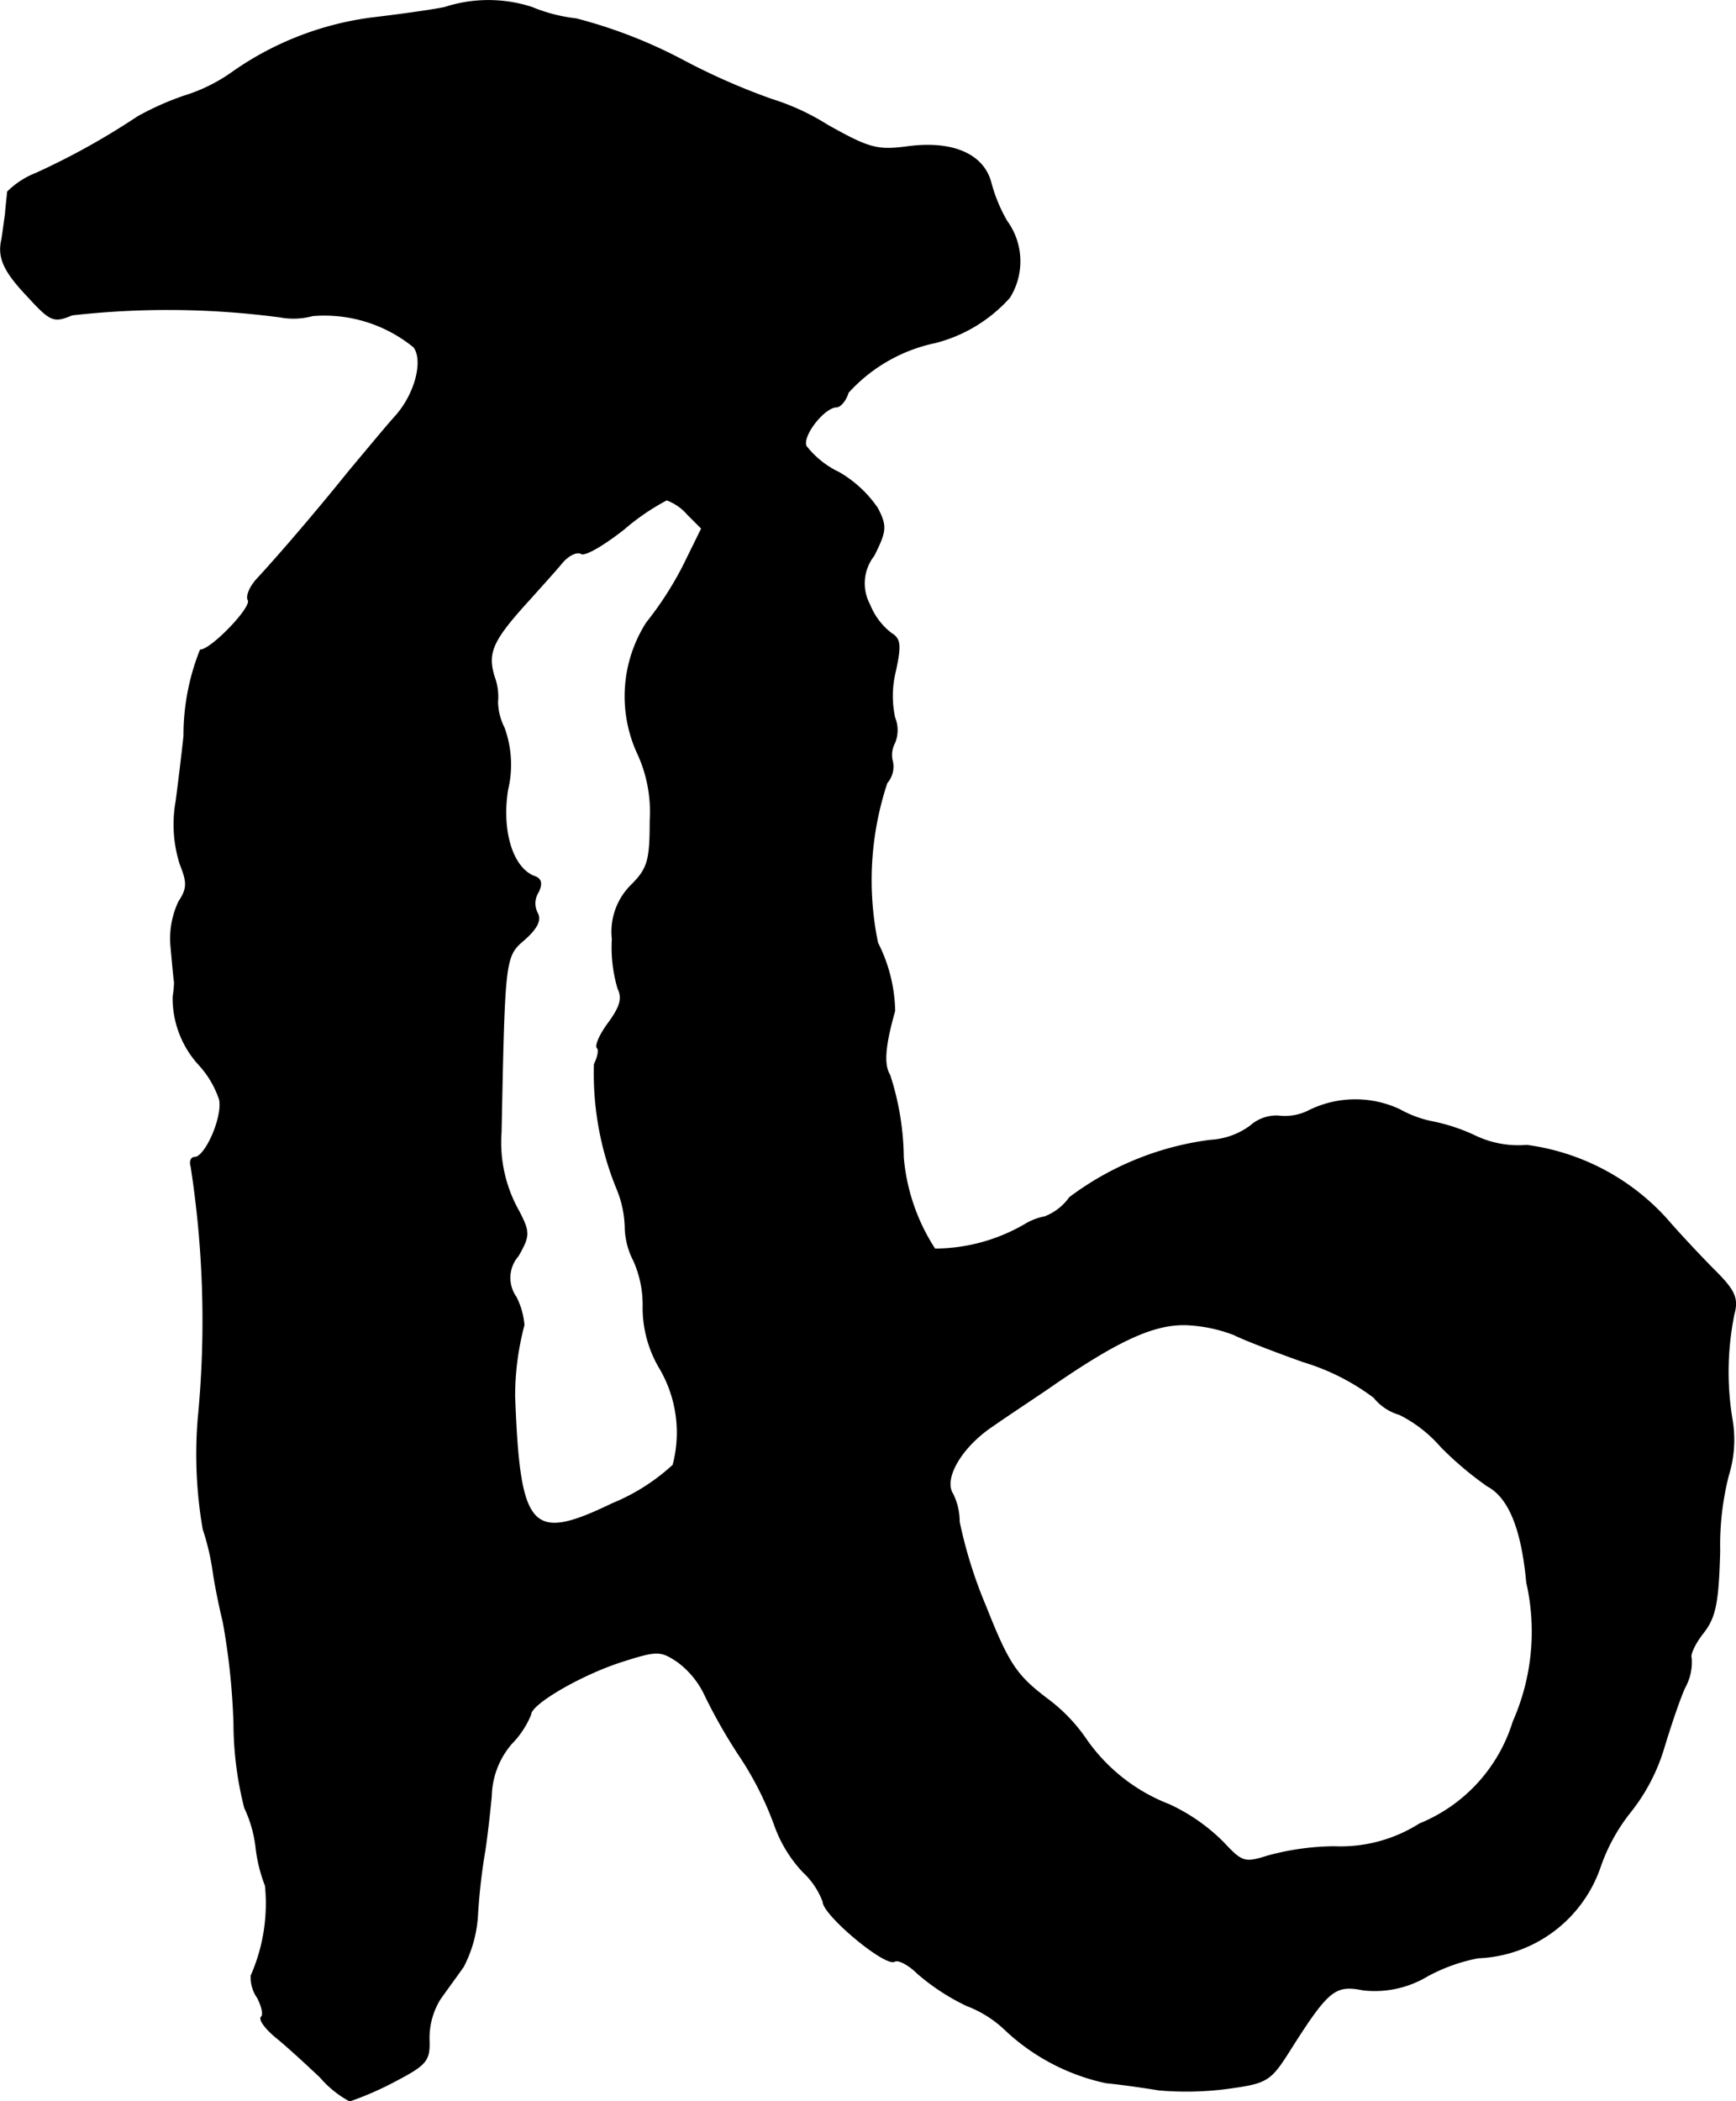 <?xml version="1.0" encoding="UTF-8"?>
<svg xmlns="http://www.w3.org/2000/svg"
     version="1.1"
     width="5.194mm"
     height="6.283mm"
     viewBox="0 0 14.723 17.809">
   <defs>
      <style type="text/css"><![CDATA[
      .a {
        stroke: #000;
        stroke-linecap: round;
        stroke-linejoin: round;
        stroke-width: 0.01px;
      }
    ]]></style>
   </defs>
   <path class="a"
         d="M3.771.064C3.62.094,3.341.13,3.141.154A2.647,2.647,0,0,0,1.985.603a1.437,1.437,0,0,1-.424.212,2.406,2.406,0,0,0-.394.176,6.159,6.159,0,0,1-.86.478.713.713,0,0,0-.242.157c0,.018-.012.103-.018.188-.012.085-.024.176-.03.212-.036.151.012.267.212.478.2.218.224.23.382.164a7.212,7.212,0,0,1,1.769.018A.613.613,0,0,0,2.651,2.674a1.202,1.202,0,0,1,.86.267c.085.115.012.4-.157.588-.067.073-.242.285-.394.466-.297.369-.612.733-.781.915-.061.067-.091.145-.073.176.036.061-.315.424-.406.424a1.946,1.946,0,0,0-.139.727c-.012.115-.042.369-.067.557a1.108,1.108,0,0,0,.036.533c.061.151.061.206-.012.315a.732.732,0,0,0-.067.382c.012.133.024.267.03.303a.913.913,0,0,1-.012.121.836.836,0,0,0,.224.581.819.819,0,0,1,.17.291c.03.151-.121.491-.212.491-.03,0-.042.036-.03.073a8.534,8.534,0,0,1,.061,2.138,3.711,3.711,0,0,0,.042.939,2.047,2.047,0,0,1,.085.363c.012.085.048.273.085.424a5.834,5.834,0,0,1,.091.86,2.937,2.937,0,0,0,.091.715,1.059,1.059,0,0,1,.097.345,1.311,1.311,0,0,0,.079.315,1.52,1.52,0,0,1-.121.763.299.299,0,0,0,.055.188c.036.073.055.145.03.164-.018.024.042.103.133.176.097.079.26.23.369.333a.872.872,0,0,0,.248.2,2.658,2.658,0,0,0,.363-.157c.291-.151.315-.182.309-.363a.631.631,0,0,1,.091-.339c.055-.079.145-.2.2-.279a1.083,1.083,0,0,0,.121-.454,5.109,5.109,0,0,1,.061-.527c.018-.115.042-.327.055-.466a.705.705,0,0,1,.17-.442.765.765,0,0,0,.164-.248c0-.091.43-.339.769-.448.303-.097.333-.097.478,0a.749.749,0,0,1,.236.291,4.53,4.53,0,0,0,.303.527,2.756,2.756,0,0,1,.285.569A1.125,1.125,0,0,0,6.812,15.866a.658.658,0,0,1,.17.254c0,.109.527.551.606.503.03-.018.121.03.194.103a1.848,1.848,0,0,0,.418.273.97.97,0,0,1,.333.212,1.792,1.792,0,0,0,.848.442c.127.012.333.042.448.061a2.694,2.694,0,0,0,.575-.012c.351-.048.369-.061.551-.351.309-.485.369-.533.606-.485a.865.865,0,0,0,.539-.115,1.477,1.477,0,0,1,.436-.157,1.14,1.14,0,0,0,1.036-.775,1.562,1.562,0,0,1,.254-.46,1.611,1.611,0,0,0,.279-.527c.055-.182.133-.418.182-.527a.442.442,0,0,0,.055-.254c-.012-.024.03-.121.103-.212.103-.133.127-.254.139-.69a2.403,2.403,0,0,1,.073-.642,1.015,1.015,0,0,0,.03-.485,2.458,2.458,0,0,1,.018-.884c.036-.133.006-.2-.164-.369-.109-.109-.297-.309-.412-.442a1.942,1.942,0,0,0-1.181-.618.85.85,0,0,1-.448-.085,1.584,1.584,0,0,0-.351-.115.947.947,0,0,1-.279-.103.887.887,0,0,0-.763.006.449.449,0,0,1-.267.048.335.335,0,0,0-.236.085.631.631,0,0,1-.339.121,2.52,2.52,0,0,0-1.193.485.462.462,0,0,1-.212.164.493.493,0,0,0-.151.055,1.532,1.532,0,0,1-.781.218A1.683,1.683,0,0,1,7.66,9.809,2.325,2.325,0,0,0,7.545,9.113c-.055-.091-.042-.248.042-.545A1.322,1.322,0,0,0,7.442,7.992a2.62,2.62,0,0,1,.079-1.357.209.209,0,0,0,.048-.176.219.219,0,0,1,.018-.164.282.282,0,0,0,0-.212.865.865,0,0,1,.006-.394c.048-.224.042-.273-.036-.321a.575.575,0,0,1-.182-.242.382.382,0,0,1,.036-.418c.103-.206.109-.248.03-.4a1,1,0,0,0-.327-.303.773.773,0,0,1-.279-.224c-.036-.091.157-.333.26-.333.03,0,.079-.055.097-.121a1.377,1.377,0,0,1,.739-.424,1.264,1.264,0,0,0,.63-.382.578.578,0,0,0-.024-.648,1.335,1.335,0,0,1-.133-.321c-.061-.242-.321-.357-.697-.309-.267.036-.333.018-.69-.182a2.006,2.006,0,0,0-.472-.218,5.586,5.586,0,0,1-.745-.327A4.154,4.154,0,0,0,4.886.16a1.387,1.387,0,0,1-.376-.097A1.196,1.196,0,0,0,3.771.064ZM5.831,4.358l.121.121L5.794,4.8a2.859,2.859,0,0,1-.309.478,1.157,1.157,0,0,0-.079,1.102,1.18,1.18,0,0,1,.109.575c0,.333-.018.406-.157.545a.555.555,0,0,0-.164.46,1.224,1.224,0,0,0,.048.418c.042.085.018.157-.079.291-.073.097-.115.194-.097.212s.006.079-.024.139a2.575,2.575,0,0,0,.188,1.048.912.912,0,0,1,.073.327.645.645,0,0,0,.073.291.917.917,0,0,1,.079.394,1.005,1.005,0,0,0,.133.503,1.077,1.077,0,0,1,.121.836,1.727,1.727,0,0,1-.515.327c-.69.333-.787.23-.83-.909a2.343,2.343,0,0,1,.079-.606.64.64,0,0,0-.067-.236.283.283,0,0,1,.018-.351c.097-.17.097-.2.006-.376a1.184,1.184,0,0,1-.151-.672c.03-1.49.03-1.49.2-1.635q.154-.136.109-.218a.178.178,0,0,1,.006-.182c.036-.073.024-.115-.036-.133-.182-.073-.279-.382-.224-.733a.912.912,0,0,0-.03-.527.507.507,0,0,1-.055-.218.49.49,0,0,0-.03-.218c-.061-.206-.012-.309.309-.66.097-.109.224-.248.273-.309.055-.061.121-.091.157-.073.03.024.194-.073.363-.206a1.926,1.926,0,0,1,.363-.248A.426.426,0,0,1,5.831,4.358Zm4.634,6.953c.067.036.333.139.588.23a1.914,1.914,0,0,1,.6.303.435.435,0,0,0,.218.145,1.146,1.146,0,0,1,.351.273,2.828,2.828,0,0,0,.394.333c.182.097.291.363.333.818a1.884,1.884,0,0,1-.115,1.181,1.371,1.371,0,0,1-.793.866,1.254,1.254,0,0,1-.727.194,2.202,2.202,0,0,0-.563.079c-.194.061-.218.055-.376-.115a1.588,1.588,0,0,0-.46-.321,1.527,1.527,0,0,1-.715-.569,1.434,1.434,0,0,0-.327-.333c-.254-.194-.321-.291-.515-.781a3.887,3.887,0,0,1-.224-.715.523.523,0,0,0-.055-.236c-.085-.133.079-.406.345-.581.121-.085.333-.224.466-.315.594-.412.902-.551,1.181-.539A1.282,1.282,0,0,1,10.464,11.311Z"/>
</svg>
